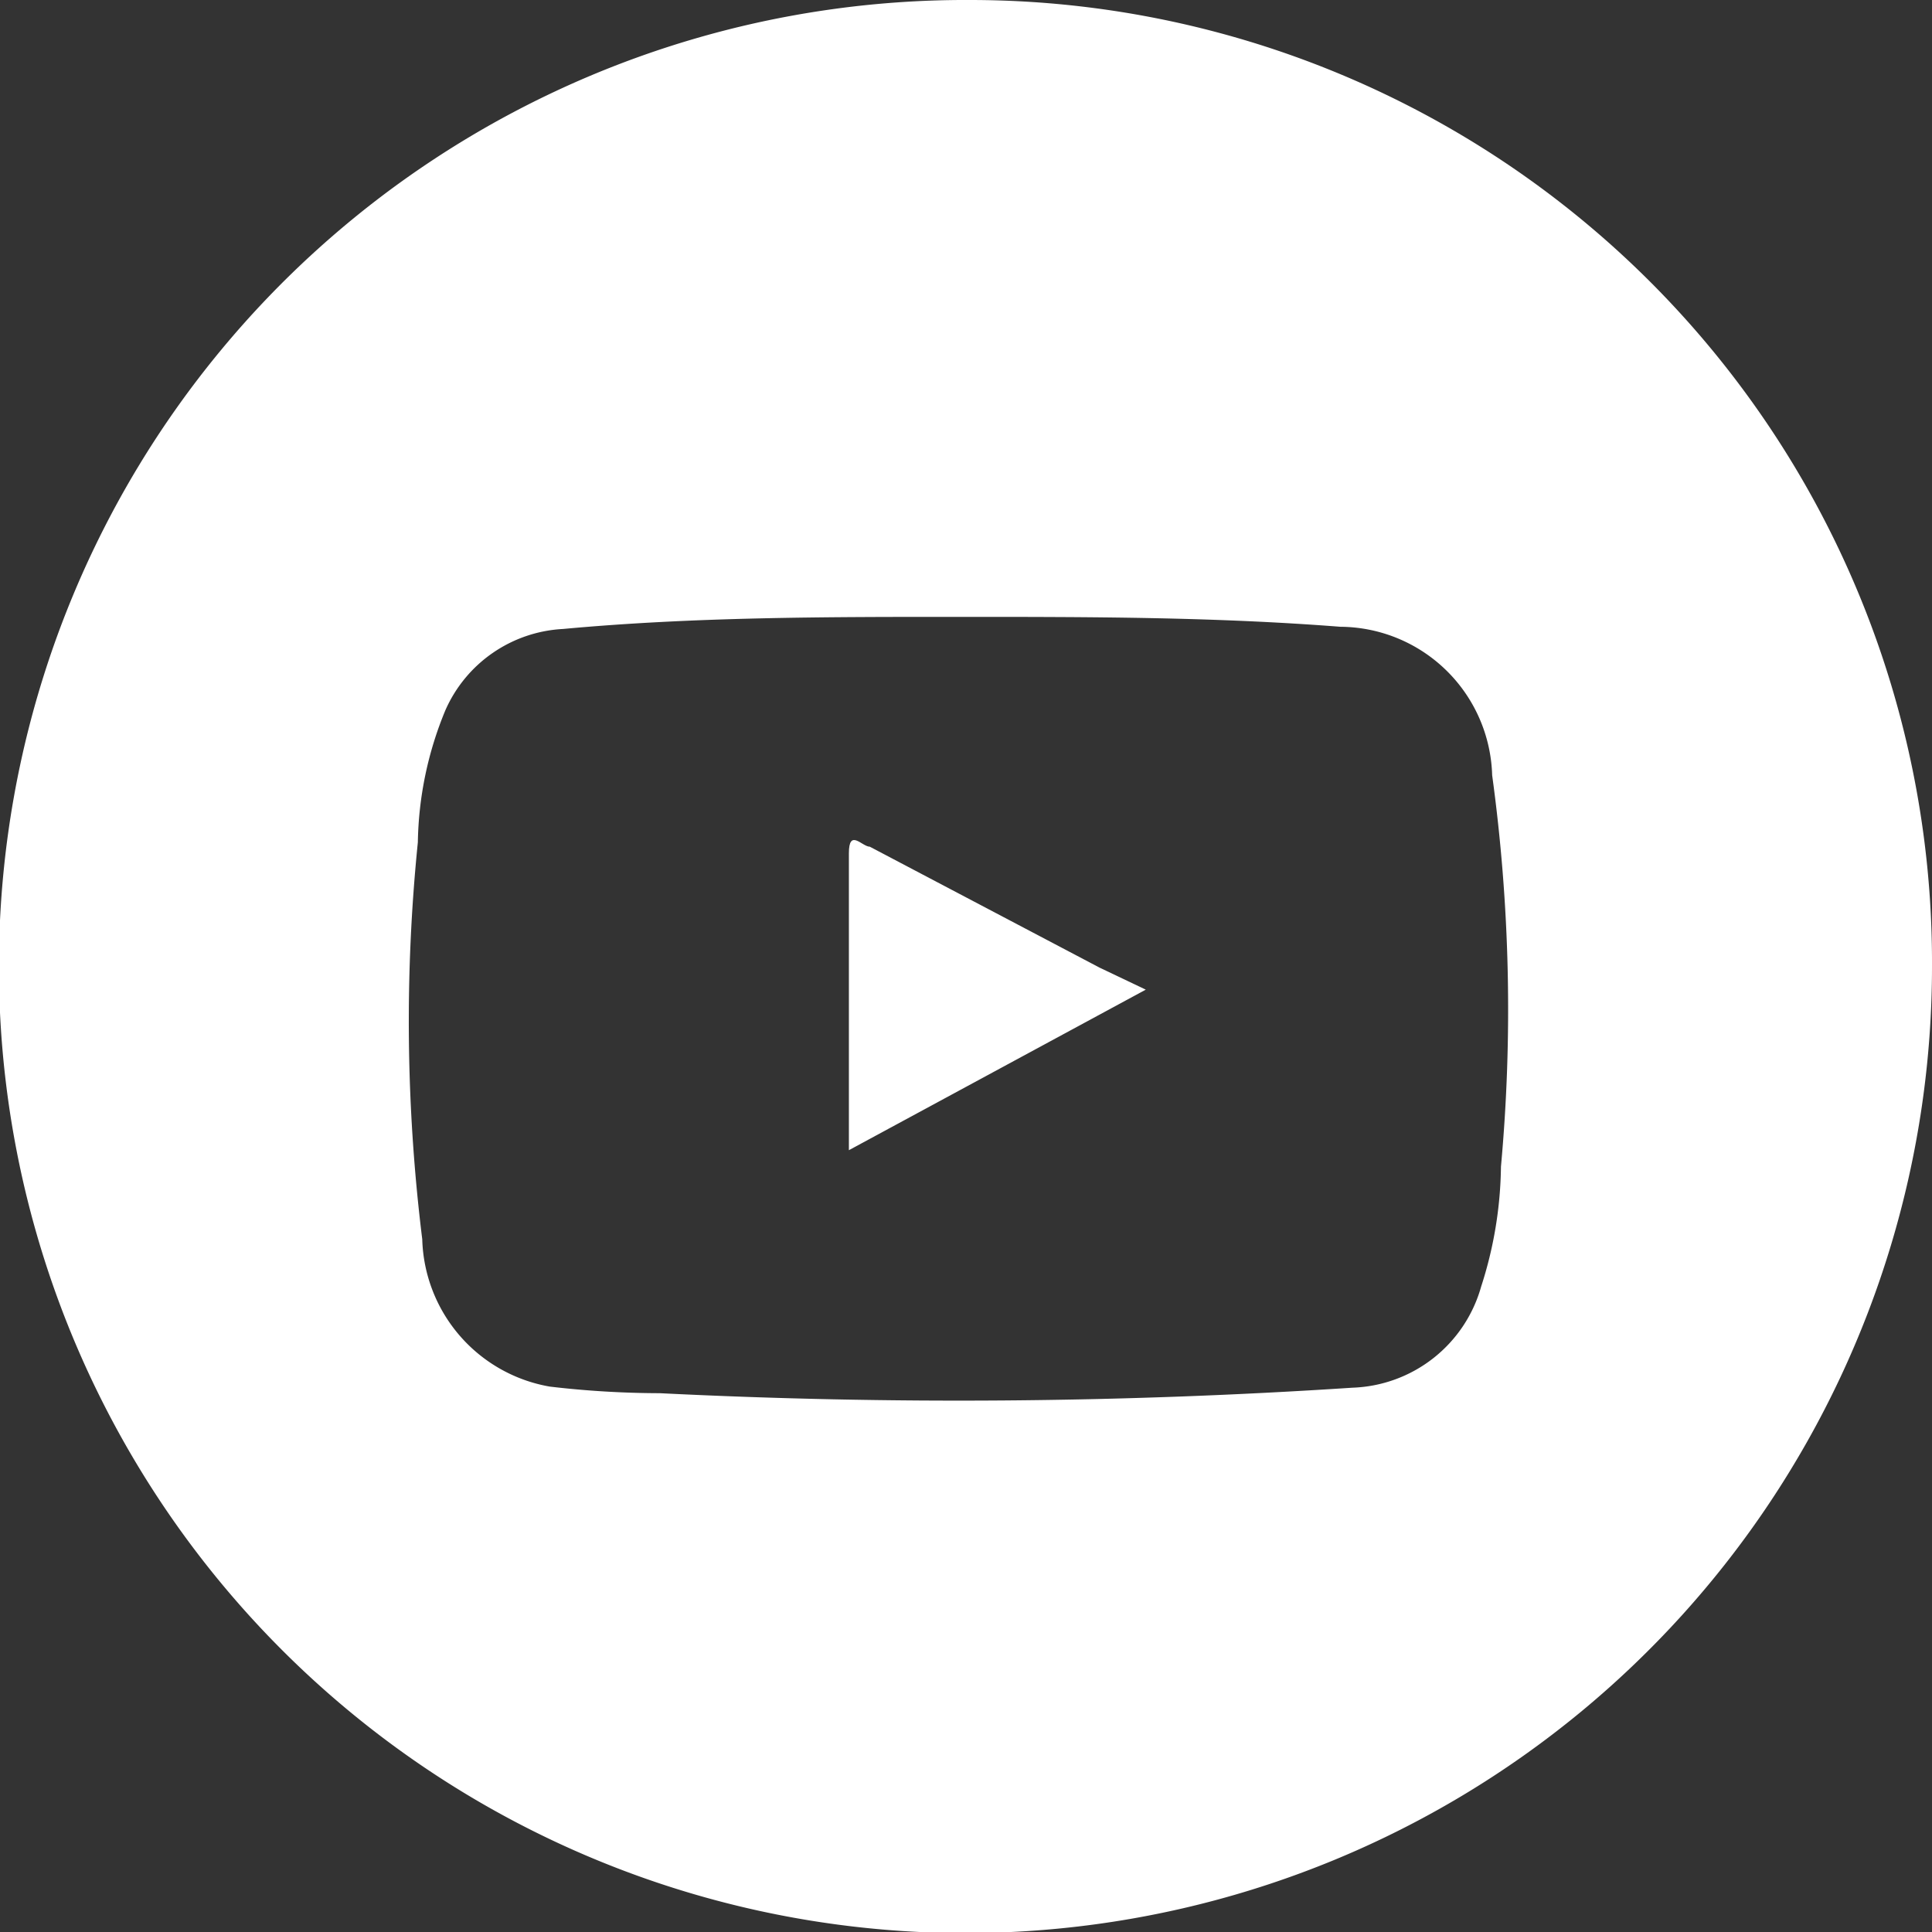 <svg xmlns="http://www.w3.org/2000/svg" viewBox="0 0 17.57 17.57"><rect x="0" y="0" width="17.57" height="17.57" fill="#333333" stroke="none"/><defs><style>.cls-1{fill:#fff;}</style></defs><g id="Capa_2" data-name="Capa 2"><g id="Layer_1" data-name="Layer 1"><path class="cls-1" d="M7.91,7.7c-.07,0-.19-.17-.19.06v2.7L10.42,9,10,8.8Z"/><path class="cls-1" d="M8.82,0a8.79,8.79,0,1,0,8.75,8.77A8.75,8.75,0,0,0,8.82,0Zm4.83,10.61a3.66,3.66,0,0,1-.18,1.09,1.26,1.26,0,0,1-1.17.92A54.65,54.65,0,0,1,6,12.67a8.68,8.68,0,0,1-1-.06,1.4,1.4,0,0,1-1.16-1.34A16.15,16.15,0,0,1,3.8,7.66a3.26,3.26,0,0,1,.25-1.2,1.24,1.24,0,0,1,1.07-.74c1.19-.11,2.39-.11,3.59-.11s2.32,0,3.48.09a1.39,1.39,0,0,1,1.38,1.35A15.7,15.7,0,0,1,13.65,10.61Z"/></g></g></svg>